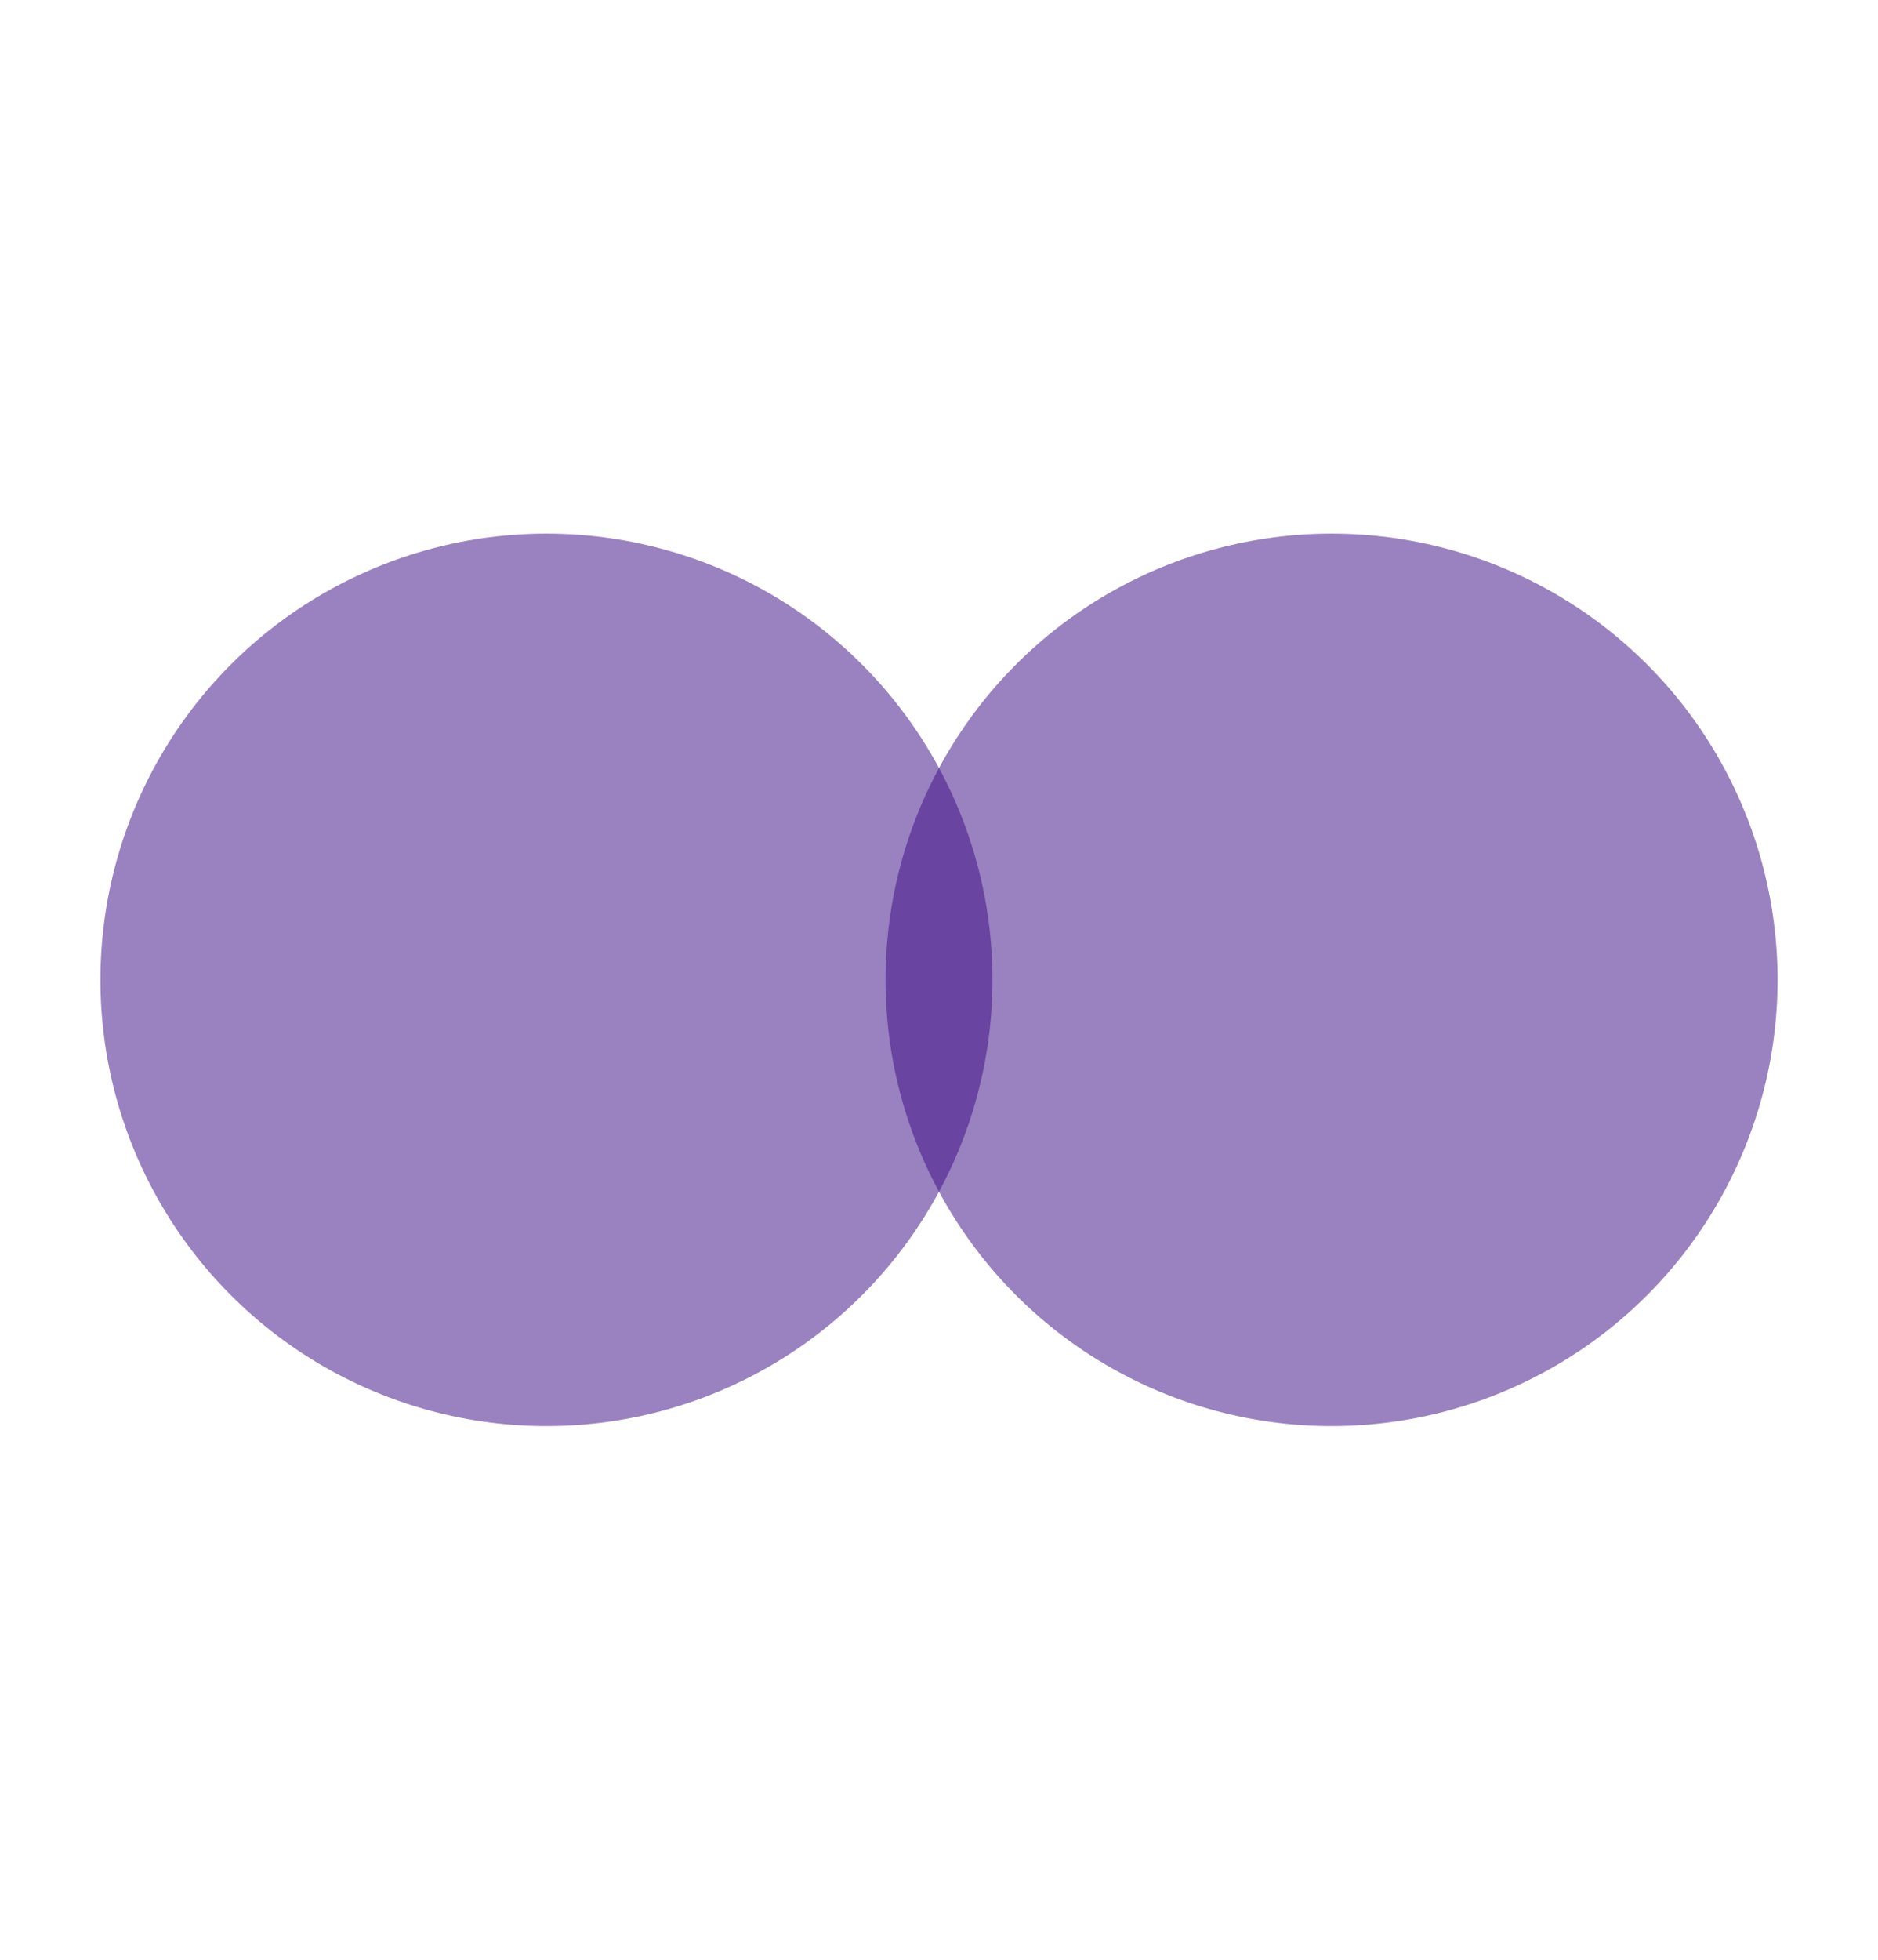 <svg width="1440" height="1502" viewBox="0 0 1440 1502" fill="none" xmlns="http://www.w3.org/2000/svg">
<g filter="url(#filter0_f_85_1503)">
<g opacity="0.52" filter="url(#filter1_f_85_1503)">
<circle cx="419" cy="751" r="342" fill="#3E0E87"/>
</g>
<g opacity="0.52" filter="url(#filter2_f_85_1503)">
<circle cx="1021" cy="751" r="342" fill="#3E0E87"/>
</g>
</g>
<defs>
<filter id="filter0_f_85_1503" x="-168" y="164" width="1776" height="1174" filterUnits="userSpaceOnUse" color-interpolation-filters="sRGB">
<feFlood flood-opacity="0" result="BackgroundImageFix"/>
<feBlend mode="normal" in="SourceGraphic" in2="BackgroundImageFix" result="shape"/>
<feGaussianBlur stdDeviation="122.5" result="effect1_foregroundBlur_85_1503"/>
</filter>
<filter id="filter1_f_85_1503" x="-323" y="9" width="1484" height="1484" filterUnits="userSpaceOnUse" color-interpolation-filters="sRGB">
<feFlood flood-opacity="0" result="BackgroundImageFix"/>
<feBlend mode="normal" in="SourceGraphic" in2="BackgroundImageFix" result="shape"/>
<feGaussianBlur stdDeviation="200" result="effect1_foregroundBlur_85_1503"/>
</filter>
<filter id="filter2_f_85_1503" x="270" y="0" width="1502" height="1502" filterUnits="userSpaceOnUse" color-interpolation-filters="sRGB">
<feFlood flood-opacity="0" result="BackgroundImageFix"/>
<feBlend mode="normal" in="SourceGraphic" in2="BackgroundImageFix" result="shape"/>
<feGaussianBlur stdDeviation="204.5" result="effect1_foregroundBlur_85_1503"/>
</filter>
</defs>
</svg>
